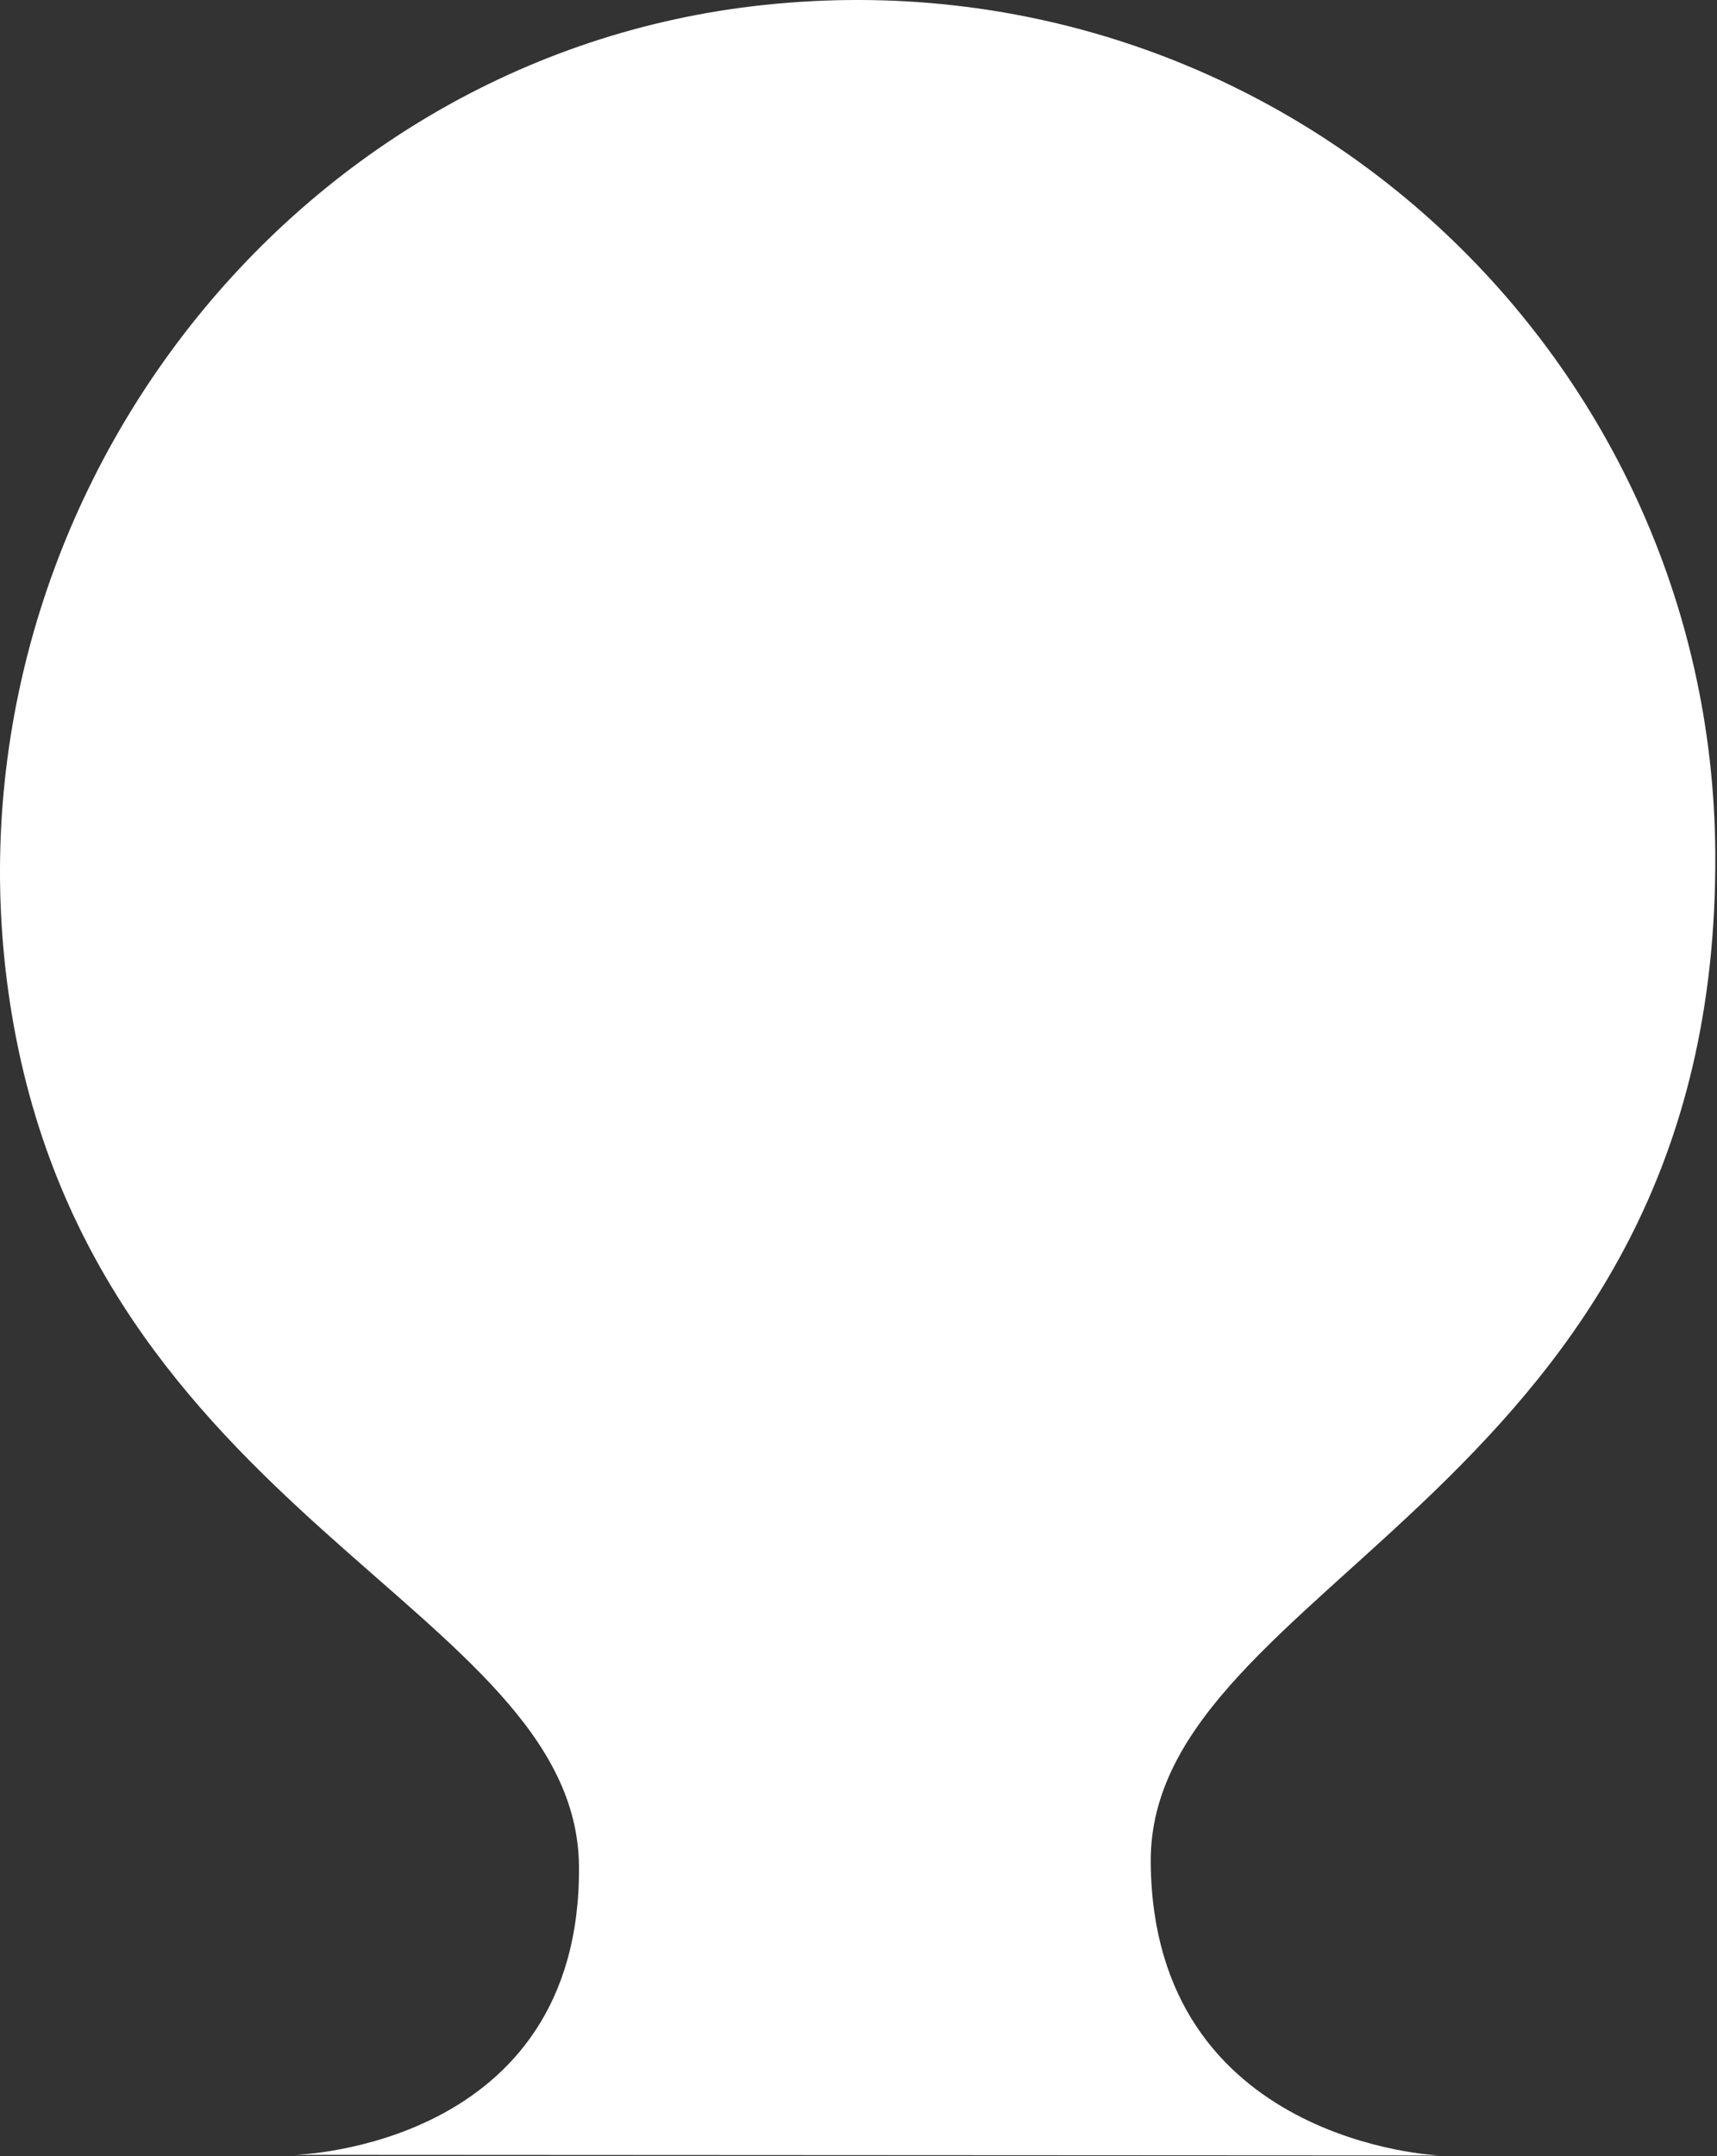 <?xml version="1.0" encoding="UTF-8"?> <svg xmlns="http://www.w3.org/2000/svg" width="752" height="944" viewBox="0 0 752 944" fill="none"><rect x="0" y="0" width="752" height="944" fill="#333333" stroke="none"/><path d="M630.218 943.669C630.218 943.669 504.918 938.509 503.988 815.329C503.058 692.149 753.348 653.239 751.248 372.969C749.598 153.009 559.288 -21.391 335.008 2.129C122.308 24.439 -28.172 228.199 4.448 439.559C39.218 664.849 252.718 703.529 253.578 817.179C254.508 940.389 129.238 943.399 129.238 943.399L630.218 943.669Z" fill="white"></path></svg> 